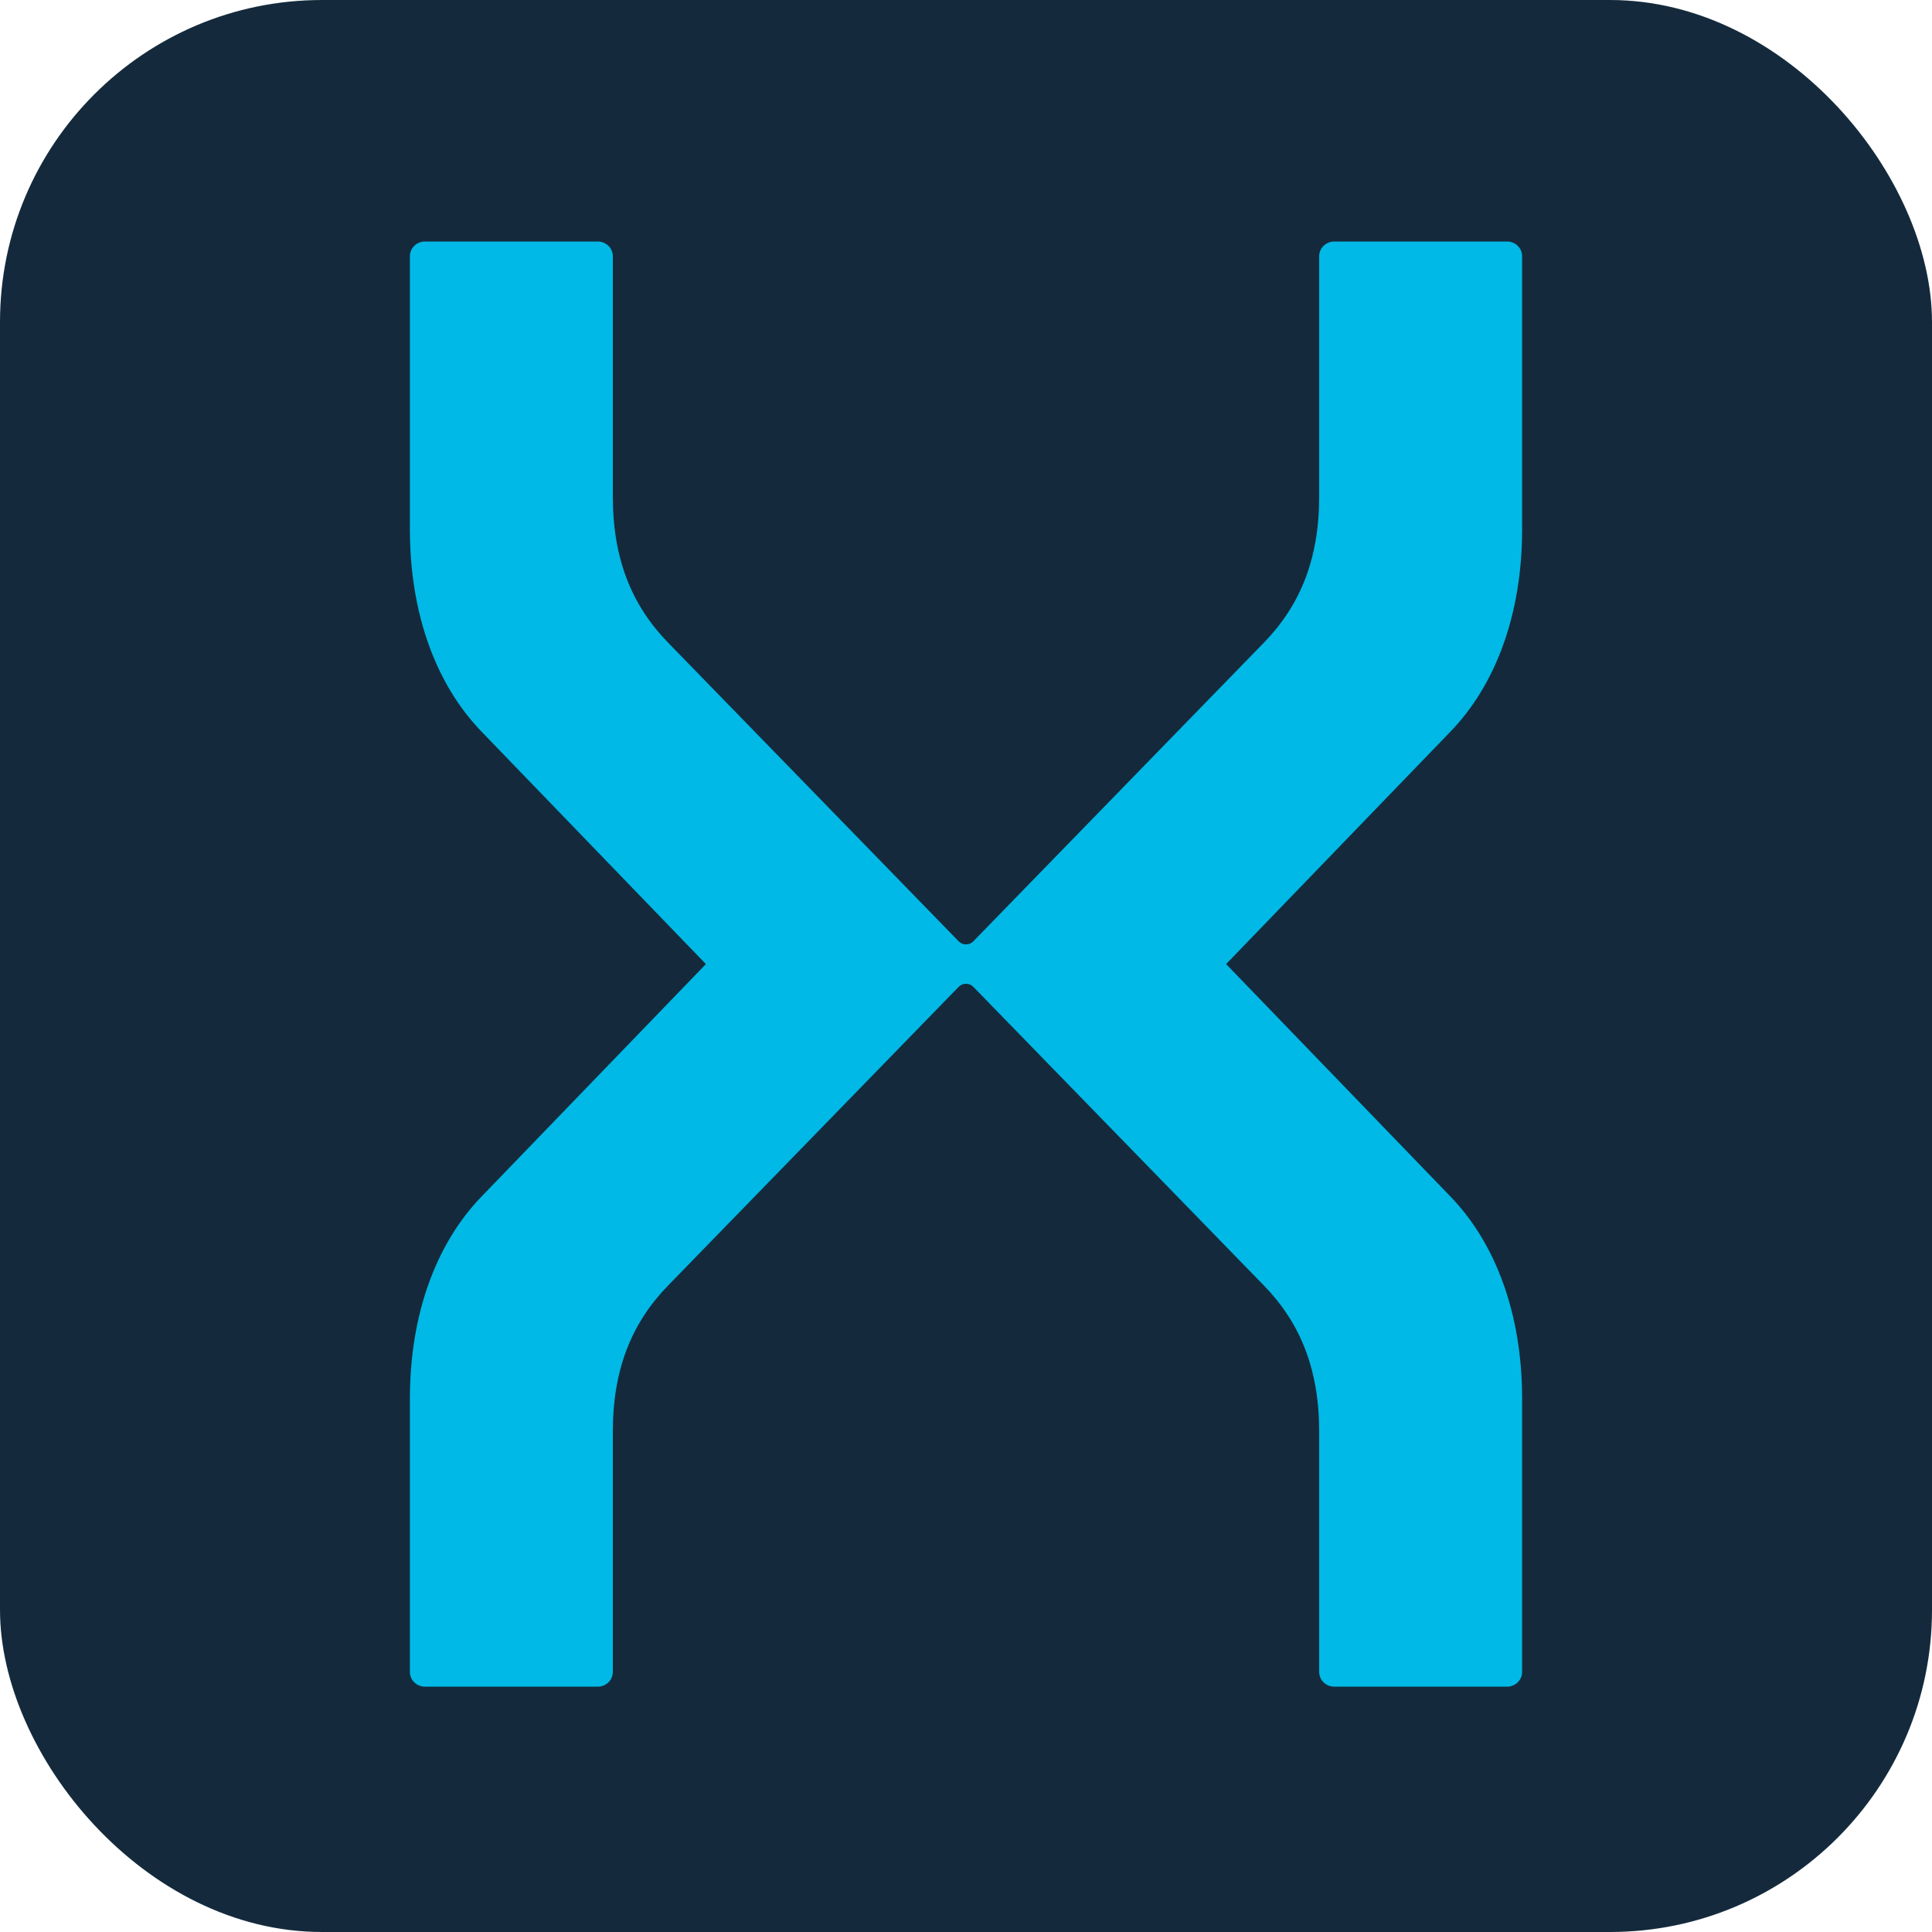 <svg width="120" height="120" viewBox="0 0 120 120" fill="none" xmlns="http://www.w3.org/2000/svg">
<rect width="120" height="120" rx="20" fill="#142A3C"/>
<path d="M94.541 32.888V15.914C94.541 15.671 94.443 15.439 94.267 15.268C94.092 15.096 93.854 15 93.605 15H82.873C82.625 15 82.387 15.096 82.211 15.268C82.035 15.439 81.937 15.671 81.937 15.914V30.832C81.937 34.736 80.751 37.607 78.503 39.917L60.453 58.469C60.394 58.529 60.324 58.577 60.246 58.61C60.169 58.642 60.085 58.659 60 58.659C59.915 58.659 59.832 58.642 59.754 58.61C59.676 58.577 59.606 58.529 59.547 58.469L41.497 39.917C39.249 37.607 38.063 34.736 38.063 30.832V15.914C38.063 15.671 37.965 15.439 37.789 15.268C37.614 15.096 37.375 15 37.127 15H26.395C26.146 15 25.908 15.096 25.733 15.268C25.557 15.439 25.459 15.671 25.459 15.914V32.888C25.459 38.139 27.097 42.528 29.897 45.43L43.844 59.881L29.897 74.332C27.097 77.234 25.459 81.623 25.459 86.874V103.848C25.459 104.09 25.557 104.323 25.733 104.494C25.908 104.665 26.146 104.762 26.395 104.762H37.127C37.375 104.762 37.614 104.665 37.789 104.494C37.965 104.323 38.063 104.09 38.063 103.848V88.929C38.063 85.026 39.249 82.155 41.497 79.845L59.547 61.292C59.606 61.232 59.676 61.185 59.754 61.152C59.832 61.119 59.915 61.103 60 61.103C60.085 61.103 60.169 61.119 60.246 61.152C60.324 61.185 60.394 61.232 60.453 61.292L78.503 79.845C80.751 82.155 81.937 85.026 81.937 88.929V103.848C81.937 104.09 82.035 104.323 82.211 104.494C82.387 104.665 82.625 104.762 82.873 104.762H93.605C93.854 104.762 94.092 104.665 94.267 104.494C94.443 104.323 94.541 104.09 94.541 103.848V86.874C94.541 81.623 92.903 77.234 90.103 74.332L76.156 59.881L90.102 45.43C92.903 42.528 94.541 38.138 94.541 32.888Z" fill="#00B9E6"/>
</svg>
